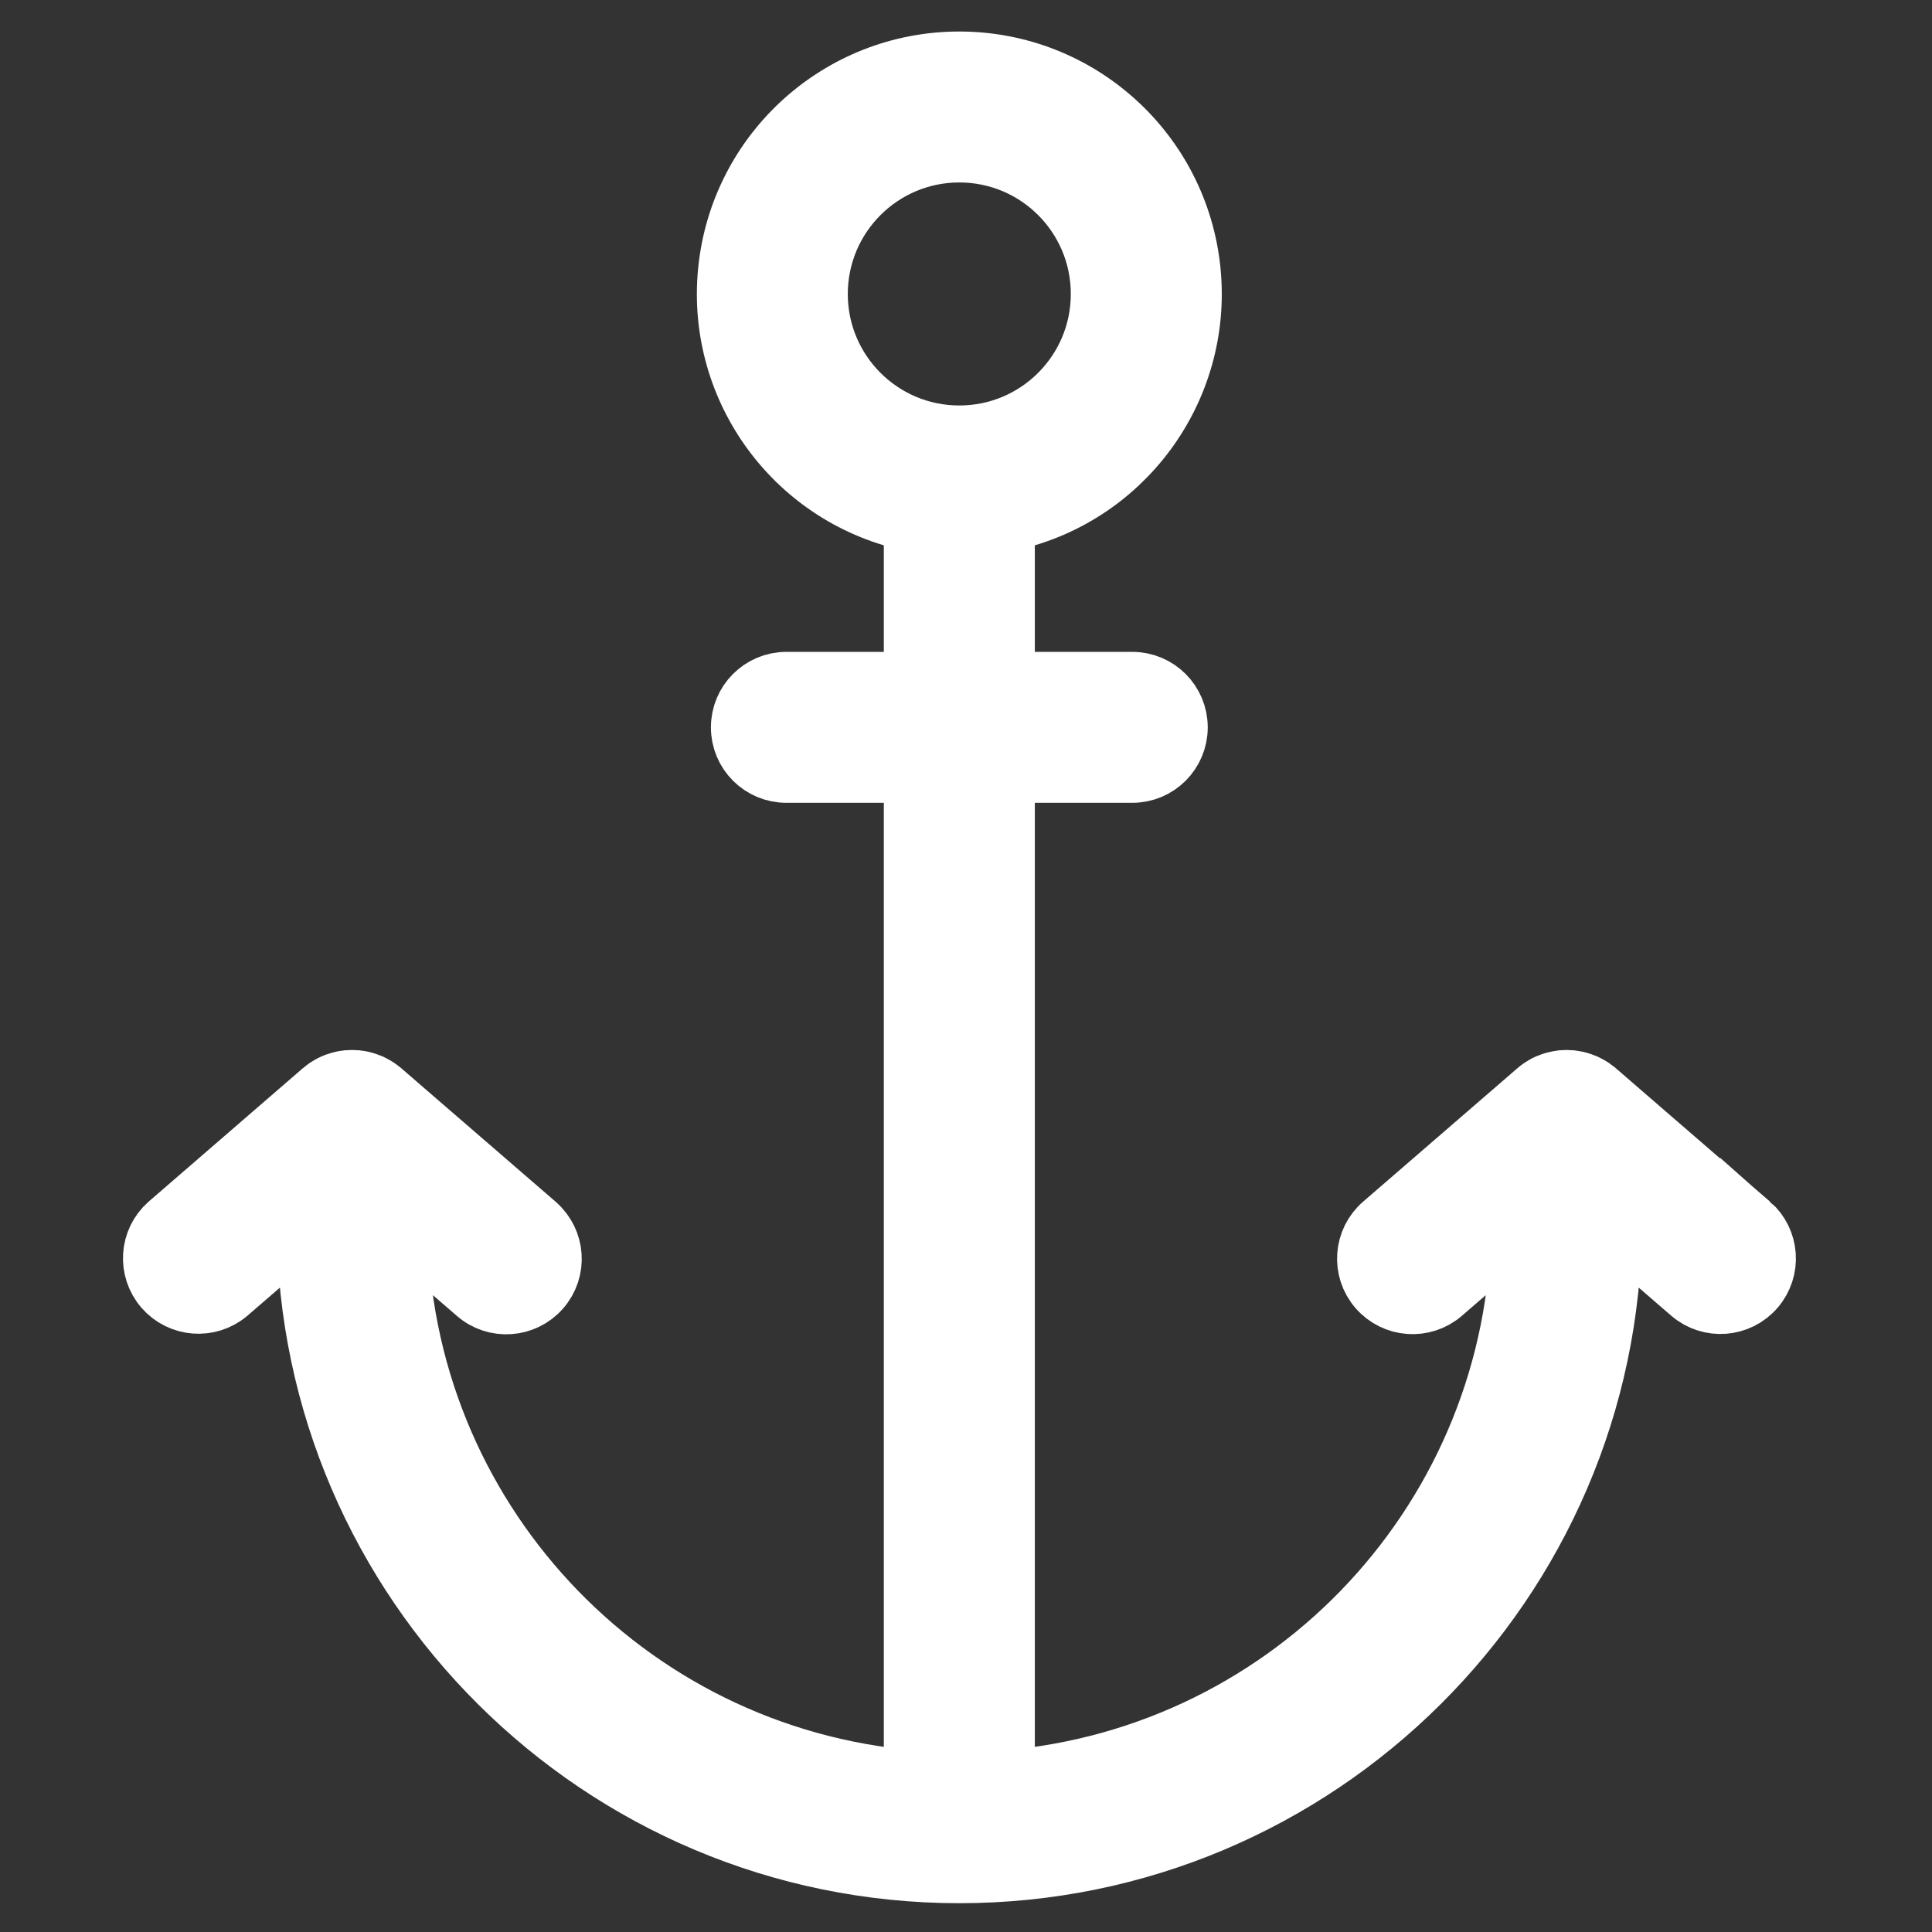 <svg width="32" height="32" viewBox="0 0 32 32" fill="none" xmlns="http://www.w3.org/2000/svg">
<rect x="0" y="0" width="32" height="32" fill="#333333" stroke="none"/>
<path d="M28.99 20.281L26.439 18.074C26.436 18.072 26.434 18.07 26.432 18.068C26.423 18.061 26.414 18.054 26.405 18.048C26.396 18.041 26.386 18.032 26.376 18.025C26.366 18.019 26.357 18.013 26.348 18.007C26.337 18 26.326 17.994 26.316 17.988C26.306 17.982 26.297 17.978 26.287 17.973C26.276 17.967 26.265 17.962 26.253 17.956C26.243 17.952 26.233 17.948 26.223 17.944C26.211 17.939 26.2 17.935 26.188 17.931C26.178 17.927 26.167 17.924 26.157 17.921C26.144 17.918 26.132 17.914 26.119 17.911C26.109 17.909 26.099 17.906 26.088 17.905C26.074 17.902 26.059 17.9 26.045 17.898C26.036 17.897 26.027 17.895 26.019 17.894C25.971 17.89 25.924 17.89 25.876 17.894C25.867 17.895 25.858 17.897 25.849 17.898C25.835 17.9 25.821 17.902 25.807 17.905C25.796 17.907 25.786 17.909 25.775 17.912C25.763 17.914 25.751 17.918 25.739 17.921C25.728 17.924 25.718 17.927 25.707 17.931C25.696 17.935 25.684 17.939 25.673 17.944C25.661 17.948 25.652 17.952 25.642 17.956C25.631 17.961 25.619 17.967 25.608 17.972C25.598 17.978 25.589 17.983 25.579 17.988C25.569 17.994 25.558 18 25.548 18.007C25.537 18.014 25.529 18.019 25.52 18.025C25.51 18.032 25.5 18.04 25.49 18.047C25.48 18.055 25.472 18.061 25.464 18.068C25.461 18.07 25.459 18.072 25.457 18.074L22.905 20.281C22.592 20.552 22.558 21.026 22.829 21.338C23.101 21.652 23.574 21.686 23.887 21.415L25.197 20.282C25.156 25.104 21.445 29.098 16.64 29.493V12.797H18.754C19.169 12.797 19.504 12.462 19.504 12.047C19.504 11.633 19.169 11.297 18.754 11.297H16.64V8.642C18.58 8.256 19.911 6.461 19.718 4.492C19.524 2.523 17.868 1.022 15.889 1.022C13.911 1.022 12.255 2.523 12.061 4.492C11.867 6.461 13.199 8.256 15.139 8.642V11.297H13.025C12.61 11.297 12.275 11.633 12.275 12.047C12.275 12.462 12.61 12.797 13.025 12.797H15.139V29.493C10.334 29.098 6.623 25.104 6.582 20.282L7.892 21.415C8.203 21.688 8.677 21.656 8.95 21.344C9.223 21.032 9.191 20.559 8.879 20.286L8.873 20.28L6.322 18.074C6.319 18.072 6.317 18.07 6.315 18.068C6.306 18.061 6.297 18.054 6.288 18.047C6.279 18.041 6.268 18.032 6.258 18.025C6.249 18.019 6.24 18.013 6.231 18.007C6.22 18 6.21 17.994 6.199 17.988C6.189 17.982 6.179 17.977 6.17 17.973C6.159 17.967 6.147 17.962 6.136 17.956C6.126 17.952 6.116 17.948 6.106 17.944C6.095 17.939 6.083 17.935 6.071 17.931C6.061 17.927 6.05 17.924 6.04 17.921C6.027 17.917 6.015 17.914 6.002 17.911C5.992 17.909 5.982 17.906 5.971 17.904C5.957 17.902 5.943 17.9 5.928 17.898C5.919 17.897 5.911 17.895 5.902 17.894C5.854 17.89 5.807 17.89 5.759 17.894C5.75 17.895 5.741 17.897 5.733 17.898C5.718 17.9 5.704 17.902 5.69 17.904C5.679 17.906 5.669 17.909 5.659 17.911C5.646 17.914 5.634 17.917 5.622 17.921C5.611 17.924 5.6 17.927 5.59 17.931C5.579 17.935 5.568 17.939 5.556 17.943C5.544 17.948 5.535 17.952 5.525 17.956C5.514 17.961 5.503 17.967 5.492 17.972C5.481 17.978 5.472 17.982 5.462 17.988C5.452 17.994 5.441 18 5.431 18.007C5.42 18.014 5.412 18.019 5.403 18.025C5.394 18.032 5.383 18.04 5.373 18.048C5.364 18.056 5.355 18.061 5.347 18.069C5.345 18.07 5.342 18.072 5.34 18.074L2.789 20.281C2.482 20.553 2.451 21.021 2.72 21.332C2.988 21.642 3.456 21.679 3.77 21.415L5.082 20.281C5.118 26.21 9.952 31.023 15.889 31.023C21.827 31.023 26.661 26.21 26.697 20.281L28.009 21.415C28.322 21.683 28.793 21.648 29.063 21.335C29.333 21.023 29.3 20.552 28.99 20.28V20.281ZM13.542 4.869C13.543 3.573 14.593 2.522 15.889 2.522C17.186 2.522 18.236 3.573 18.236 4.869C18.236 6.165 17.186 7.216 15.889 7.216C14.593 7.216 13.542 6.165 13.542 4.869Z" fill="white" stroke="white"/>
</svg>
